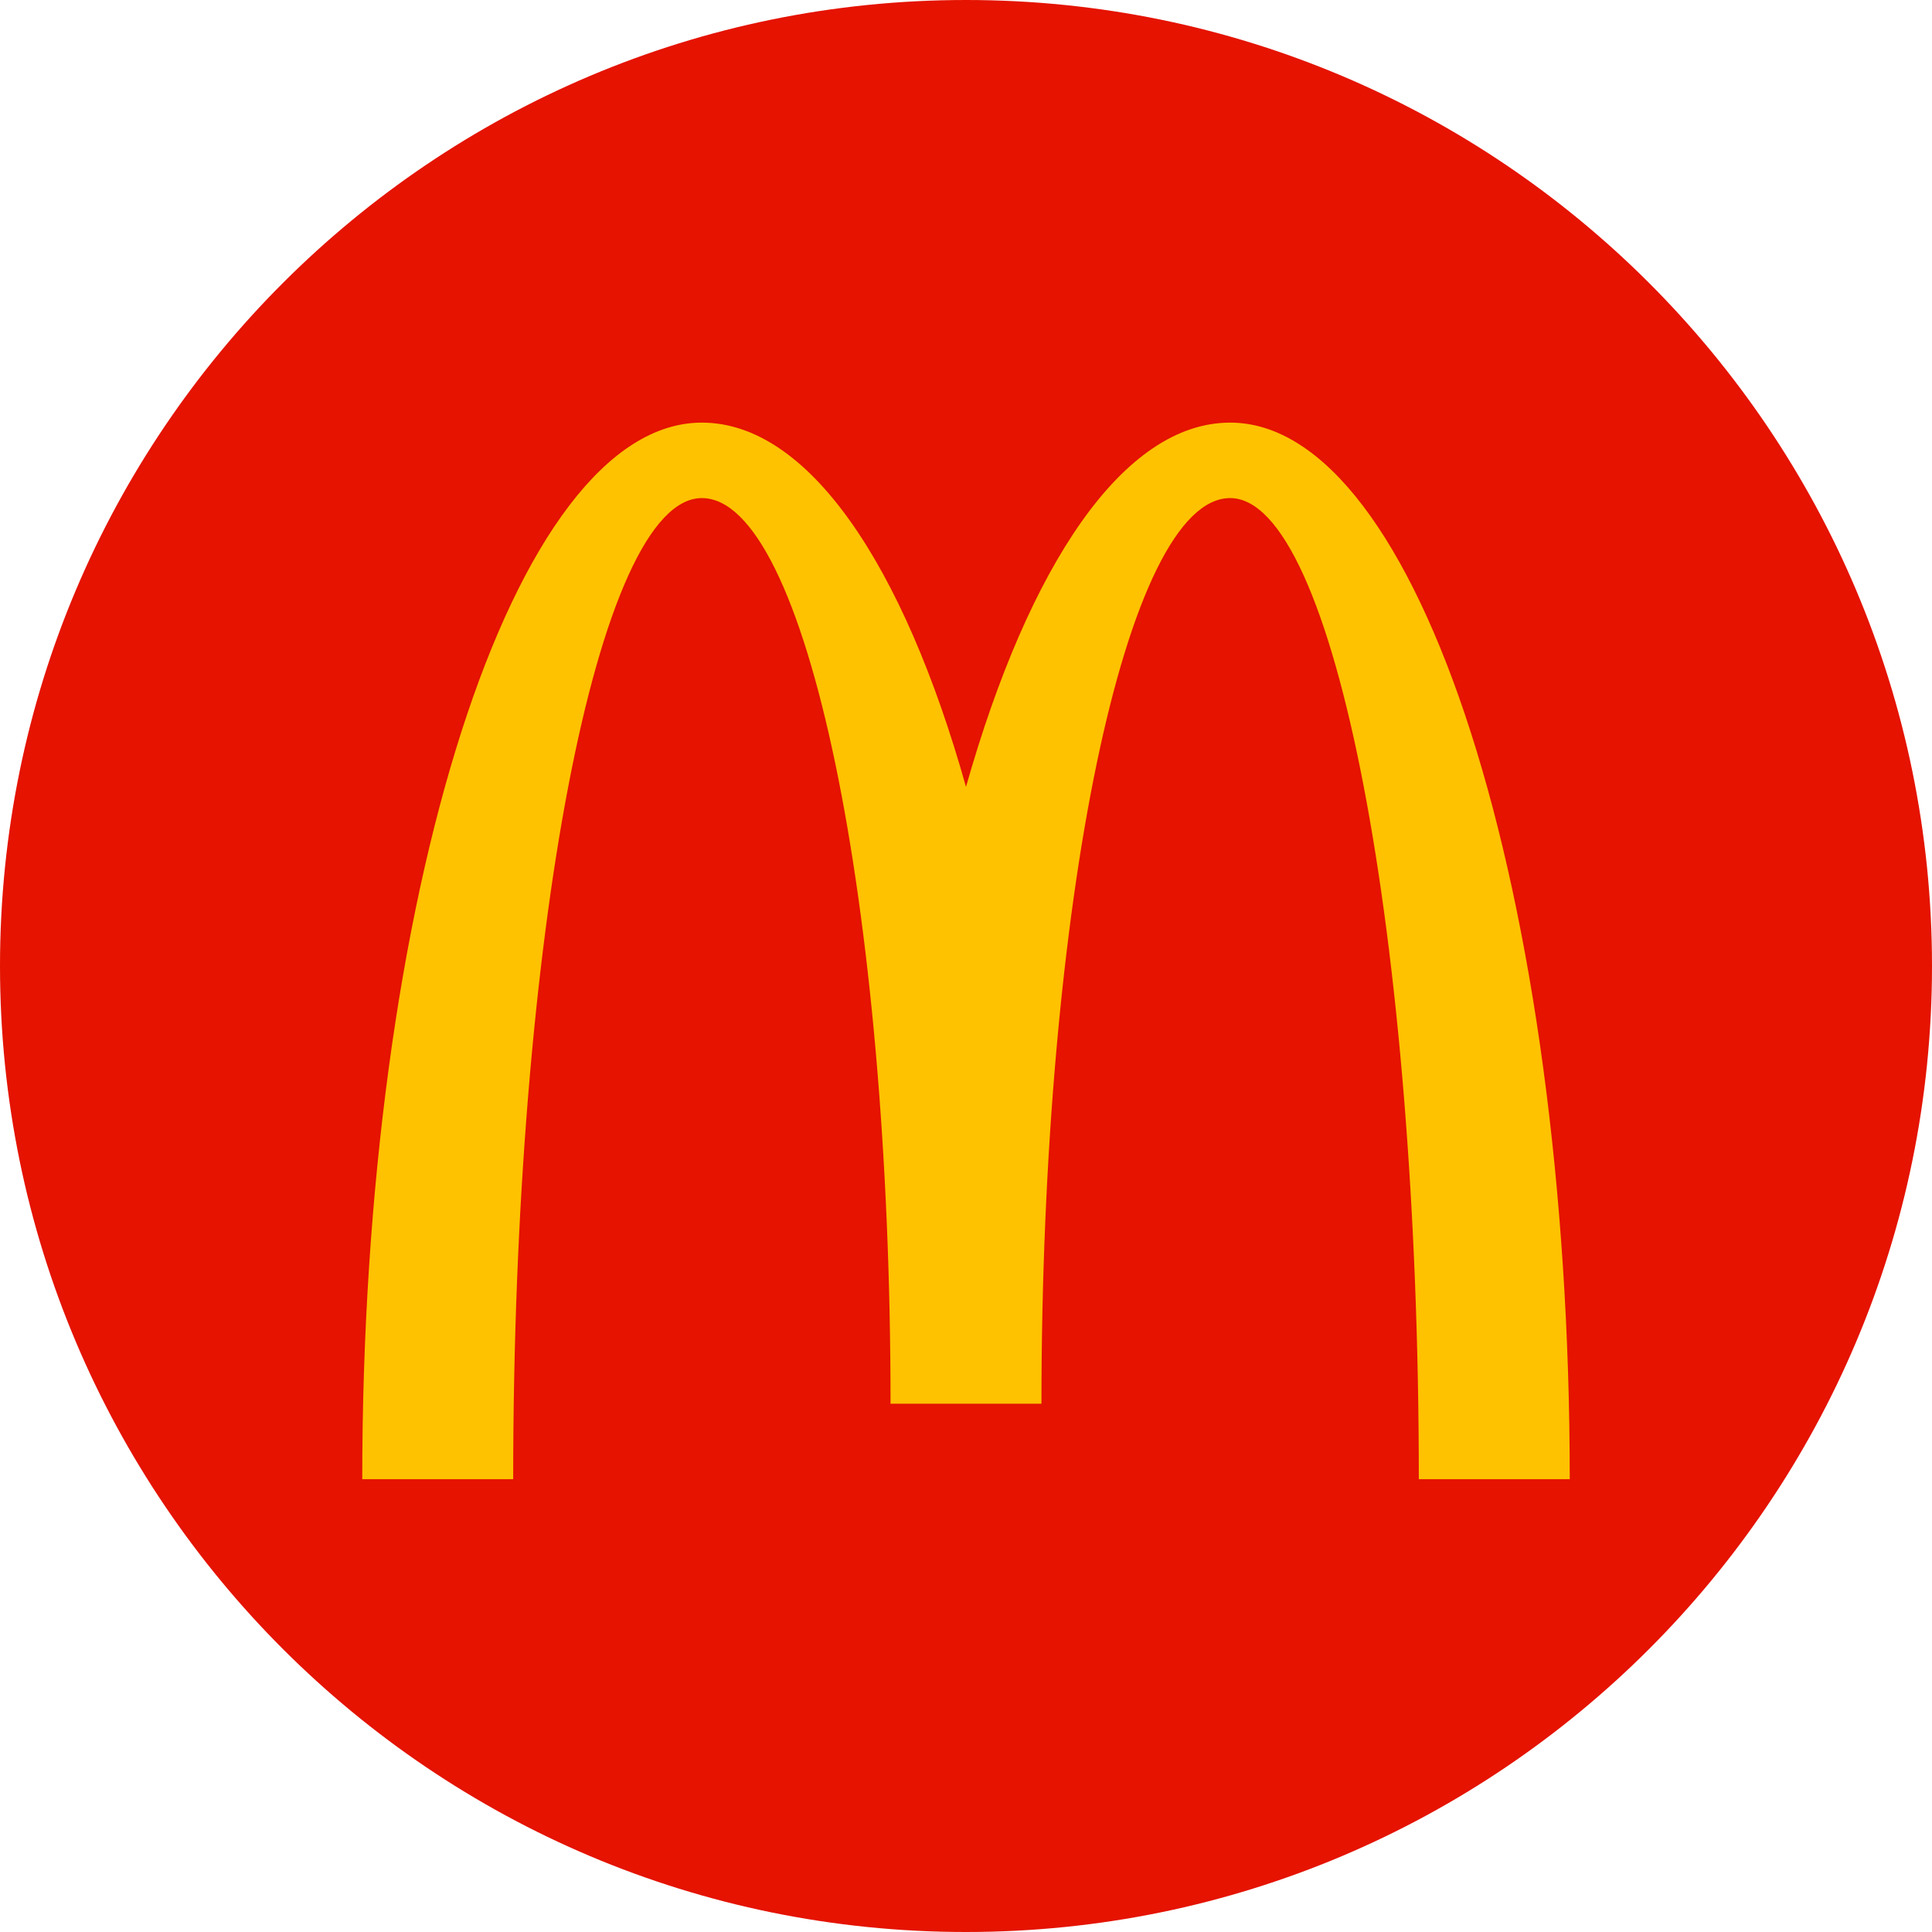 <svg width="72" height="72" viewBox="0 0 72 72" fill="none" xmlns="http://www.w3.org/2000/svg">
<g clip-path="url(#clip0_137_76678)">
<path d="M72 36C72 55.882 55.882 72 36 72C16.118 72 0 55.882 0 36C0 16.118 16.118 0 36 0C55.882 0 72 16.118 72 36Z" fill="#E51300"/>
<path d="M45.844 18.562C49.725 18.562 52.875 34.931 52.875 55.125H58.5C58.5 33.375 52.875 15.75 45.844 15.75C41.869 15.75 38.344 21.056 36 29.325C33.675 21.056 30.131 15.75 26.156 15.75C19.125 15.75 13.5 33.375 13.5 55.125H19.125C19.125 34.931 22.275 18.562 26.156 18.562C30.038 18.562 33.188 33.675 33.188 52.312H38.812C38.812 33.675 41.962 18.562 45.844 18.562Z" fill="#FEC200"/>
</g>
<defs>
<clipPath id="clip0_137_76678">
<rect width="72" height="72" fill="white"/>
</clipPath>
</defs>
</svg>
